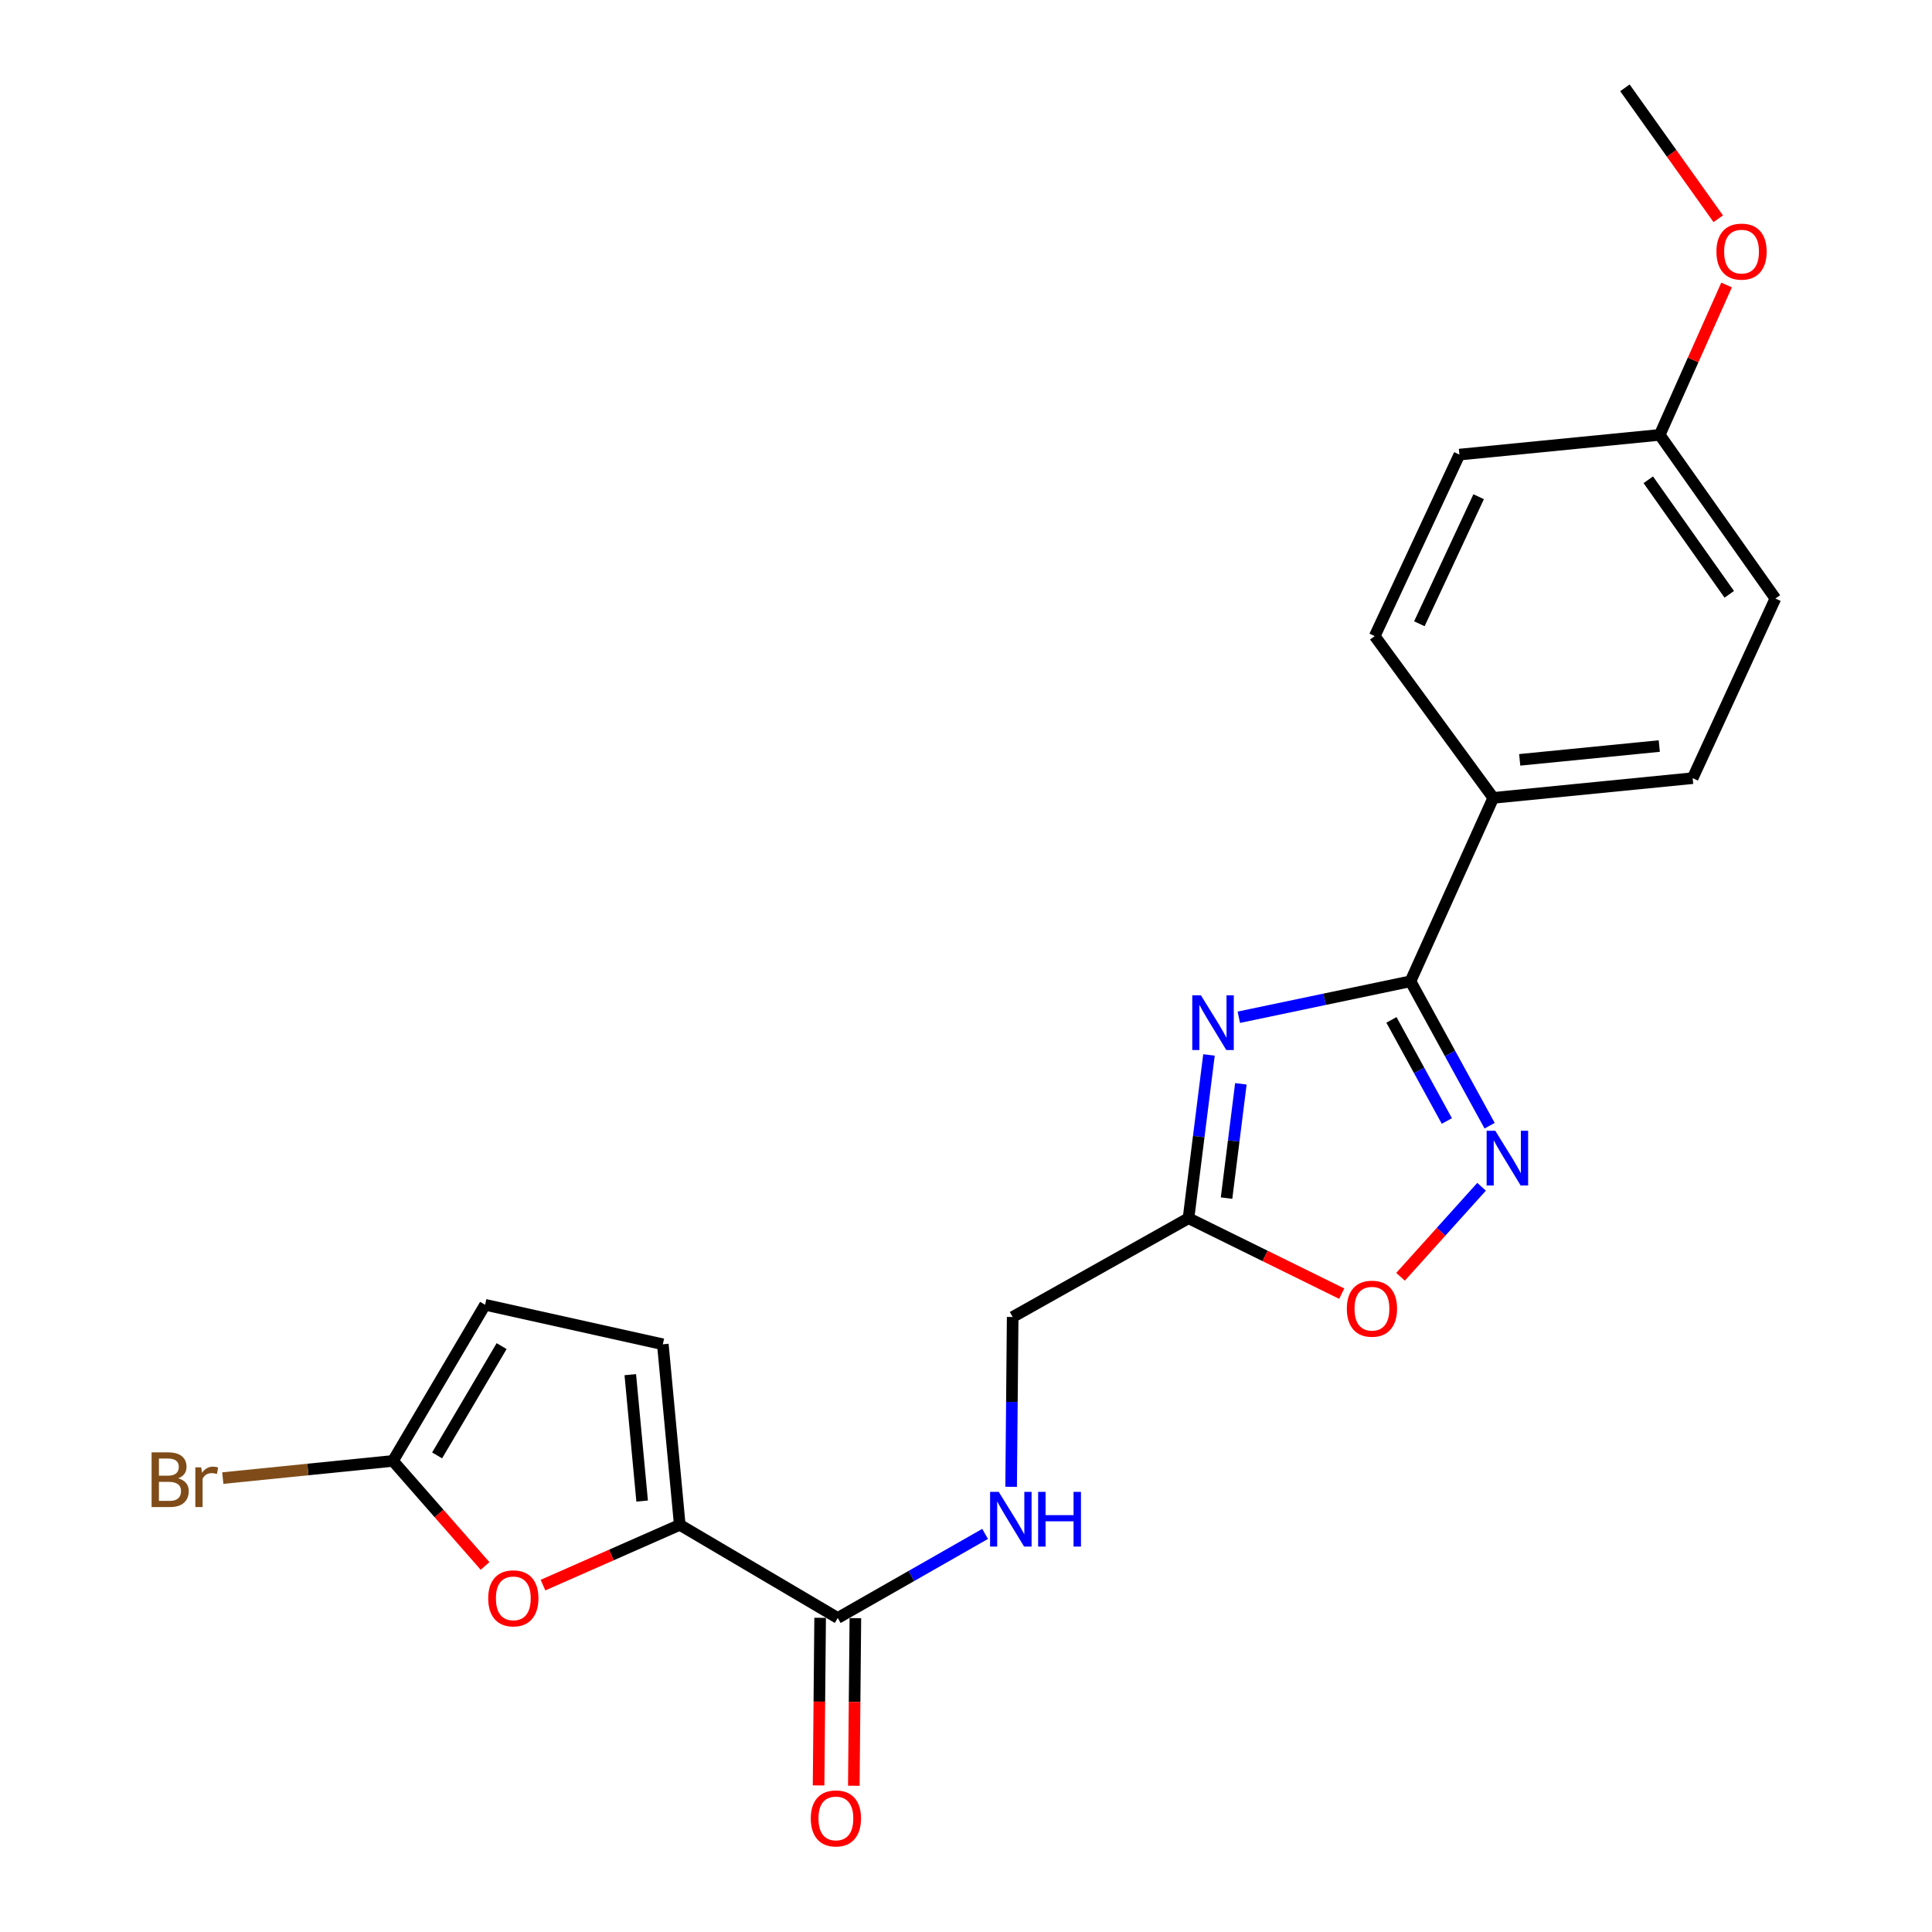 <?xml version='1.0' encoding='iso-8859-1'?>
<svg version='1.1' baseProfile='full'
              xmlns='http://www.w3.org/2000/svg'
                      xmlns:rdkit='http://www.rdkit.org/xml'
                      xmlns:xlink='http://www.w3.org/1999/xlink'
                  xml:space='preserve'
width='1000px' height='1000px' viewBox='0 0 1000 1000'>
<!-- END OF HEADER -->
<rect style='opacity:1.0;fill:#FFFFFF;stroke:none' width='1000' height='1000' x='0' y='0'> </rect>
<path class='bond-0' d='M 641.208,526.528 L 685.634,517.221' style='fill:none;fill-rule:evenodd;stroke:#0000FF;stroke-width:6px;stroke-linecap:butt;stroke-linejoin:miter;stroke-opacity:1' />
<path class='bond-0' d='M 685.634,517.221 L 730.059,507.914' style='fill:none;fill-rule:evenodd;stroke:#000000;stroke-width:6px;stroke-linecap:butt;stroke-linejoin:miter;stroke-opacity:1' />
<path class='bond-3' d='M 625.764,546.036 L 620.467,588.295' style='fill:none;fill-rule:evenodd;stroke:#0000FF;stroke-width:6px;stroke-linecap:butt;stroke-linejoin:miter;stroke-opacity:1' />
<path class='bond-3' d='M 620.467,588.295 L 615.171,630.554' style='fill:none;fill-rule:evenodd;stroke:#000000;stroke-width:6px;stroke-linecap:butt;stroke-linejoin:miter;stroke-opacity:1' />
<path class='bond-3' d='M 642.273,560.982 L 638.565,590.563' style='fill:none;fill-rule:evenodd;stroke:#0000FF;stroke-width:6px;stroke-linecap:butt;stroke-linejoin:miter;stroke-opacity:1' />
<path class='bond-3' d='M 638.565,590.563 L 634.858,620.144' style='fill:none;fill-rule:evenodd;stroke:#000000;stroke-width:6px;stroke-linecap:butt;stroke-linejoin:miter;stroke-opacity:1' />
<path class='bond-1' d='M 730.059,507.914 L 750.543,545.29' style='fill:none;fill-rule:evenodd;stroke:#000000;stroke-width:6px;stroke-linecap:butt;stroke-linejoin:miter;stroke-opacity:1' />
<path class='bond-1' d='M 750.543,545.29 L 771.027,582.666' style='fill:none;fill-rule:evenodd;stroke:#0000FF;stroke-width:6px;stroke-linecap:butt;stroke-linejoin:miter;stroke-opacity:1' />
<path class='bond-1' d='M 720.21,527.893 L 734.548,554.056' style='fill:none;fill-rule:evenodd;stroke:#000000;stroke-width:6px;stroke-linecap:butt;stroke-linejoin:miter;stroke-opacity:1' />
<path class='bond-1' d='M 734.548,554.056 L 748.887,580.219' style='fill:none;fill-rule:evenodd;stroke:#0000FF;stroke-width:6px;stroke-linecap:butt;stroke-linejoin:miter;stroke-opacity:1' />
<path class='bond-11' d='M 730.059,507.914 L 772.912,412.978' style='fill:none;fill-rule:evenodd;stroke:#000000;stroke-width:6px;stroke-linecap:butt;stroke-linejoin:miter;stroke-opacity:1' />
<path class='bond-22' d='M 766.858,614.274 L 745.888,637.566' style='fill:none;fill-rule:evenodd;stroke:#0000FF;stroke-width:6px;stroke-linecap:butt;stroke-linejoin:miter;stroke-opacity:1' />
<path class='bond-22' d='M 745.888,637.566 L 724.919,660.857' style='fill:none;fill-rule:evenodd;stroke:#FF0000;stroke-width:6px;stroke-linecap:butt;stroke-linejoin:miter;stroke-opacity:1' />
<path class='bond-2' d='M 351.845,789.257 L 433.618,837.459' style='fill:none;fill-rule:evenodd;stroke:#000000;stroke-width:6px;stroke-linecap:butt;stroke-linejoin:miter;stroke-opacity:1' />
<path class='bond-4' d='M 351.845,789.257 L 316.447,804.854' style='fill:none;fill-rule:evenodd;stroke:#000000;stroke-width:6px;stroke-linecap:butt;stroke-linejoin:miter;stroke-opacity:1' />
<path class='bond-4' d='M 316.447,804.854 L 281.048,820.45' style='fill:none;fill-rule:evenodd;stroke:#FF0000;stroke-width:6px;stroke-linecap:butt;stroke-linejoin:miter;stroke-opacity:1' />
<path class='bond-8' d='M 351.845,789.257 L 343.08,695.8' style='fill:none;fill-rule:evenodd;stroke:#000000;stroke-width:6px;stroke-linecap:butt;stroke-linejoin:miter;stroke-opacity:1' />
<path class='bond-8' d='M 332.371,776.941 L 326.235,711.522' style='fill:none;fill-rule:evenodd;stroke:#000000;stroke-width:6px;stroke-linecap:butt;stroke-linejoin:miter;stroke-opacity:1' />
<path class='bond-7' d='M 615.171,630.554 L 654.822,650.074' style='fill:none;fill-rule:evenodd;stroke:#000000;stroke-width:6px;stroke-linecap:butt;stroke-linejoin:miter;stroke-opacity:1' />
<path class='bond-7' d='M 654.822,650.074 L 694.472,669.595' style='fill:none;fill-rule:evenodd;stroke:#FF0000;stroke-width:6px;stroke-linecap:butt;stroke-linejoin:miter;stroke-opacity:1' />
<path class='bond-13' d='M 615.171,630.554 L 524.157,681.675' style='fill:none;fill-rule:evenodd;stroke:#000000;stroke-width:6px;stroke-linecap:butt;stroke-linejoin:miter;stroke-opacity:1' />
<path class='bond-5' d='M 251.065,810.532 L 227.226,783.347' style='fill:none;fill-rule:evenodd;stroke:#FF0000;stroke-width:6px;stroke-linecap:butt;stroke-linejoin:miter;stroke-opacity:1' />
<path class='bond-5' d='M 227.226,783.347 L 203.387,756.162' style='fill:none;fill-rule:evenodd;stroke:#000000;stroke-width:6px;stroke-linecap:butt;stroke-linejoin:miter;stroke-opacity:1' />
<path class='bond-16' d='M 203.387,756.162 L 159.355,760.611' style='fill:none;fill-rule:evenodd;stroke:#000000;stroke-width:6px;stroke-linecap:butt;stroke-linejoin:miter;stroke-opacity:1' />
<path class='bond-16' d='M 159.355,760.611 L 115.324,765.06' style='fill:none;fill-rule:evenodd;stroke:#7F4C19;stroke-width:6px;stroke-linecap:butt;stroke-linejoin:miter;stroke-opacity:1' />
<path class='bond-24' d='M 203.387,756.162 L 251.083,675.352' style='fill:none;fill-rule:evenodd;stroke:#000000;stroke-width:6px;stroke-linecap:butt;stroke-linejoin:miter;stroke-opacity:1' />
<path class='bond-24' d='M 226.249,753.312 L 259.636,696.744' style='fill:none;fill-rule:evenodd;stroke:#000000;stroke-width:6px;stroke-linecap:butt;stroke-linejoin:miter;stroke-opacity:1' />
<path class='bond-6' d='M 433.618,837.459 L 471.752,815.703' style='fill:none;fill-rule:evenodd;stroke:#000000;stroke-width:6px;stroke-linecap:butt;stroke-linejoin:miter;stroke-opacity:1' />
<path class='bond-6' d='M 471.752,815.703 L 509.886,793.947' style='fill:none;fill-rule:evenodd;stroke:#0000FF;stroke-width:6px;stroke-linecap:butt;stroke-linejoin:miter;stroke-opacity:1' />
<path class='bond-12' d='M 424.499,837.375 L 424.096,880.754' style='fill:none;fill-rule:evenodd;stroke:#000000;stroke-width:6px;stroke-linecap:butt;stroke-linejoin:miter;stroke-opacity:1' />
<path class='bond-12' d='M 424.096,880.754 L 423.694,924.134' style='fill:none;fill-rule:evenodd;stroke:#FF0000;stroke-width:6px;stroke-linecap:butt;stroke-linejoin:miter;stroke-opacity:1' />
<path class='bond-12' d='M 442.738,837.544 L 442.335,880.924' style='fill:none;fill-rule:evenodd;stroke:#000000;stroke-width:6px;stroke-linecap:butt;stroke-linejoin:miter;stroke-opacity:1' />
<path class='bond-12' d='M 442.335,880.924 L 441.932,924.303' style='fill:none;fill-rule:evenodd;stroke:#FF0000;stroke-width:6px;stroke-linecap:butt;stroke-linejoin:miter;stroke-opacity:1' />
<path class='bond-9' d='M 343.08,695.8 L 251.083,675.352' style='fill:none;fill-rule:evenodd;stroke:#000000;stroke-width:6px;stroke-linecap:butt;stroke-linejoin:miter;stroke-opacity:1' />
<path class='bond-10' d='M 523.357,769.572 L 523.757,725.623' style='fill:none;fill-rule:evenodd;stroke:#0000FF;stroke-width:6px;stroke-linecap:butt;stroke-linejoin:miter;stroke-opacity:1' />
<path class='bond-10' d='M 523.757,725.623 L 524.157,681.675' style='fill:none;fill-rule:evenodd;stroke:#000000;stroke-width:6px;stroke-linecap:butt;stroke-linejoin:miter;stroke-opacity:1' />
<path class='bond-14' d='M 772.912,412.978 L 876.116,402.774' style='fill:none;fill-rule:evenodd;stroke:#000000;stroke-width:6px;stroke-linecap:butt;stroke-linejoin:miter;stroke-opacity:1' />
<path class='bond-14' d='M 786.598,393.297 L 858.841,386.154' style='fill:none;fill-rule:evenodd;stroke:#000000;stroke-width:6px;stroke-linecap:butt;stroke-linejoin:miter;stroke-opacity:1' />
<path class='bond-15' d='M 772.912,412.978 L 711.556,329.239' style='fill:none;fill-rule:evenodd;stroke:#000000;stroke-width:6px;stroke-linecap:butt;stroke-linejoin:miter;stroke-opacity:1' />
<path class='bond-18' d='M 876.116,402.774 L 918.938,309.794' style='fill:none;fill-rule:evenodd;stroke:#000000;stroke-width:6px;stroke-linecap:butt;stroke-linejoin:miter;stroke-opacity:1' />
<path class='bond-19' d='M 711.556,329.239 L 755.392,235.296' style='fill:none;fill-rule:evenodd;stroke:#000000;stroke-width:6px;stroke-linecap:butt;stroke-linejoin:miter;stroke-opacity:1' />
<path class='bond-19' d='M 734.66,322.86 L 765.345,257.1' style='fill:none;fill-rule:evenodd;stroke:#000000;stroke-width:6px;stroke-linecap:butt;stroke-linejoin:miter;stroke-opacity:1' />
<path class='bond-17' d='M 859.062,225.092 L 755.392,235.296' style='fill:none;fill-rule:evenodd;stroke:#000000;stroke-width:6px;stroke-linecap:butt;stroke-linejoin:miter;stroke-opacity:1' />
<path class='bond-20' d='M 859.062,225.092 L 876.368,186.299' style='fill:none;fill-rule:evenodd;stroke:#000000;stroke-width:6px;stroke-linecap:butt;stroke-linejoin:miter;stroke-opacity:1' />
<path class='bond-20' d='M 876.368,186.299 L 893.674,147.505' style='fill:none;fill-rule:evenodd;stroke:#FF0000;stroke-width:6px;stroke-linecap:butt;stroke-linejoin:miter;stroke-opacity:1' />
<path class='bond-23' d='M 859.062,225.092 L 918.938,309.794' style='fill:none;fill-rule:evenodd;stroke:#000000;stroke-width:6px;stroke-linecap:butt;stroke-linejoin:miter;stroke-opacity:1' />
<path class='bond-23' d='M 853.15,248.326 L 895.063,307.617' style='fill:none;fill-rule:evenodd;stroke:#000000;stroke-width:6px;stroke-linecap:butt;stroke-linejoin:miter;stroke-opacity:1' />
<path class='bond-21' d='M 889.359,113.226 L 865.207,79.34' style='fill:none;fill-rule:evenodd;stroke:#FF0000;stroke-width:6px;stroke-linecap:butt;stroke-linejoin:miter;stroke-opacity:1' />
<path class='bond-21' d='M 865.207,79.34 L 841.056,45.455' style='fill:none;fill-rule:evenodd;stroke:#000000;stroke-width:6px;stroke-linecap:butt;stroke-linejoin:miter;stroke-opacity:1' />
<path  class='atom-0' d='M 621.598 515.165
L 630.878 530.165
Q 631.798 531.645, 633.278 534.325
Q 634.758 537.005, 634.838 537.165
L 634.838 515.165
L 638.598 515.165
L 638.598 543.485
L 634.718 543.485
L 624.758 527.085
Q 623.598 525.165, 622.358 522.965
Q 621.158 520.765, 620.798 520.085
L 620.798 543.485
L 617.118 543.485
L 617.118 515.165
L 621.598 515.165
' fill='#0000FF'/>
<path  class='atom-2' d='M 773.958 585.275
L 783.238 600.275
Q 784.158 601.755, 785.638 604.435
Q 787.118 607.115, 787.198 607.275
L 787.198 585.275
L 790.958 585.275
L 790.958 613.595
L 787.078 613.595
L 777.118 597.195
Q 775.958 595.275, 774.718 593.075
Q 773.518 590.875, 773.158 590.195
L 773.158 613.595
L 769.478 613.595
L 769.478 585.275
L 773.958 585.275
' fill='#0000FF'/>
<path  class='atom-5' d='M 252.694 827.295
Q 252.694 820.495, 256.054 816.695
Q 259.414 812.895, 265.694 812.895
Q 271.974 812.895, 275.334 816.695
Q 278.694 820.495, 278.694 827.295
Q 278.694 834.175, 275.294 838.095
Q 271.894 841.975, 265.694 841.975
Q 259.454 841.975, 256.054 838.095
Q 252.694 834.215, 252.694 827.295
M 265.694 838.775
Q 270.014 838.775, 272.334 835.895
Q 274.694 832.975, 274.694 827.295
Q 274.694 821.735, 272.334 818.935
Q 270.014 816.095, 265.694 816.095
Q 261.374 816.095, 259.014 818.895
Q 256.694 821.695, 256.694 827.295
Q 256.694 833.015, 259.014 835.895
Q 261.374 838.775, 265.694 838.775
' fill='#FF0000'/>
<path  class='atom-8' d='M 697.117 677.377
Q 697.117 670.577, 700.477 666.777
Q 703.837 662.977, 710.117 662.977
Q 716.397 662.977, 719.757 666.777
Q 723.117 670.577, 723.117 677.377
Q 723.117 684.257, 719.717 688.177
Q 716.317 692.057, 710.117 692.057
Q 703.877 692.057, 700.477 688.177
Q 697.117 684.297, 697.117 677.377
M 710.117 688.857
Q 714.437 688.857, 716.757 685.977
Q 719.117 683.057, 719.117 677.377
Q 719.117 671.817, 716.757 669.017
Q 714.437 666.177, 710.117 666.177
Q 705.797 666.177, 703.437 668.977
Q 701.117 671.777, 701.117 677.377
Q 701.117 683.097, 703.437 685.977
Q 705.797 688.857, 710.117 688.857
' fill='#FF0000'/>
<path  class='atom-11' d='M 516.944 772.189
L 526.224 787.189
Q 527.144 788.669, 528.624 791.349
Q 530.104 794.029, 530.184 794.189
L 530.184 772.189
L 533.944 772.189
L 533.944 800.509
L 530.064 800.509
L 520.104 784.109
Q 518.944 782.189, 517.704 779.989
Q 516.504 777.789, 516.144 777.109
L 516.144 800.509
L 512.464 800.509
L 512.464 772.189
L 516.944 772.189
' fill='#0000FF'/>
<path  class='atom-11' d='M 537.344 772.189
L 541.184 772.189
L 541.184 784.229
L 555.664 784.229
L 555.664 772.189
L 559.504 772.189
L 559.504 800.509
L 555.664 800.509
L 555.664 787.429
L 541.184 787.429
L 541.184 800.509
L 537.344 800.509
L 537.344 772.189
' fill='#0000FF'/>
<path  class='atom-13' d='M 419.656 941.21
Q 419.656 934.41, 423.016 930.61
Q 426.376 926.81, 432.656 926.81
Q 438.936 926.81, 442.296 930.61
Q 445.656 934.41, 445.656 941.21
Q 445.656 948.09, 442.256 952.01
Q 438.856 955.89, 432.656 955.89
Q 426.416 955.89, 423.016 952.01
Q 419.656 948.13, 419.656 941.21
M 432.656 952.69
Q 436.976 952.69, 439.296 949.81
Q 441.656 946.89, 441.656 941.21
Q 441.656 935.65, 439.296 932.85
Q 436.976 930.01, 432.656 930.01
Q 428.336 930.01, 425.976 932.81
Q 423.656 935.61, 423.656 941.21
Q 423.656 946.93, 425.976 949.81
Q 428.336 952.69, 432.656 952.69
' fill='#FF0000'/>
<path  class='atom-17' d='M 92.222 765.18
Q 94.942 765.94, 96.302 767.62
Q 97.702 769.26, 97.702 771.7
Q 97.702 775.62, 95.182 777.86
Q 92.702 780.06, 87.982 780.06
L 78.462 780.06
L 78.462 751.74
L 86.822 751.74
Q 91.662 751.74, 94.102 753.7
Q 96.542 755.66, 96.542 759.26
Q 96.542 763.54, 92.222 765.18
M 82.262 754.94
L 82.262 763.82
L 86.822 763.82
Q 89.622 763.82, 91.062 762.7
Q 92.542 761.54, 92.542 759.26
Q 92.542 754.94, 86.822 754.94
L 82.262 754.94
M 87.982 776.86
Q 90.742 776.86, 92.222 775.54
Q 93.702 774.22, 93.702 771.7
Q 93.702 769.38, 92.062 768.22
Q 90.462 767.02, 87.382 767.02
L 82.262 767.02
L 82.262 776.86
L 87.982 776.86
' fill='#7F4C19'/>
<path  class='atom-17' d='M 104.142 759.5
L 104.582 762.34
Q 106.742 759.14, 110.262 759.14
Q 111.382 759.14, 112.902 759.54
L 112.302 762.9
Q 110.582 762.5, 109.622 762.5
Q 107.942 762.5, 106.822 763.18
Q 105.742 763.82, 104.862 765.38
L 104.862 780.06
L 101.102 780.06
L 101.102 759.5
L 104.142 759.5
' fill='#7F4C19'/>
<path  class='atom-21' d='M 888.418 130.226
Q 888.418 123.426, 891.778 119.626
Q 895.138 115.826, 901.418 115.826
Q 907.698 115.826, 911.058 119.626
Q 914.418 123.426, 914.418 130.226
Q 914.418 137.106, 911.018 141.026
Q 907.618 144.906, 901.418 144.906
Q 895.178 144.906, 891.778 141.026
Q 888.418 137.146, 888.418 130.226
M 901.418 141.706
Q 905.738 141.706, 908.058 138.826
Q 910.418 135.906, 910.418 130.226
Q 910.418 124.666, 908.058 121.866
Q 905.738 119.026, 901.418 119.026
Q 897.098 119.026, 894.738 121.826
Q 892.418 124.626, 892.418 130.226
Q 892.418 135.946, 894.738 138.826
Q 897.098 141.706, 901.418 141.706
' fill='#FF0000'/>
</svg>
